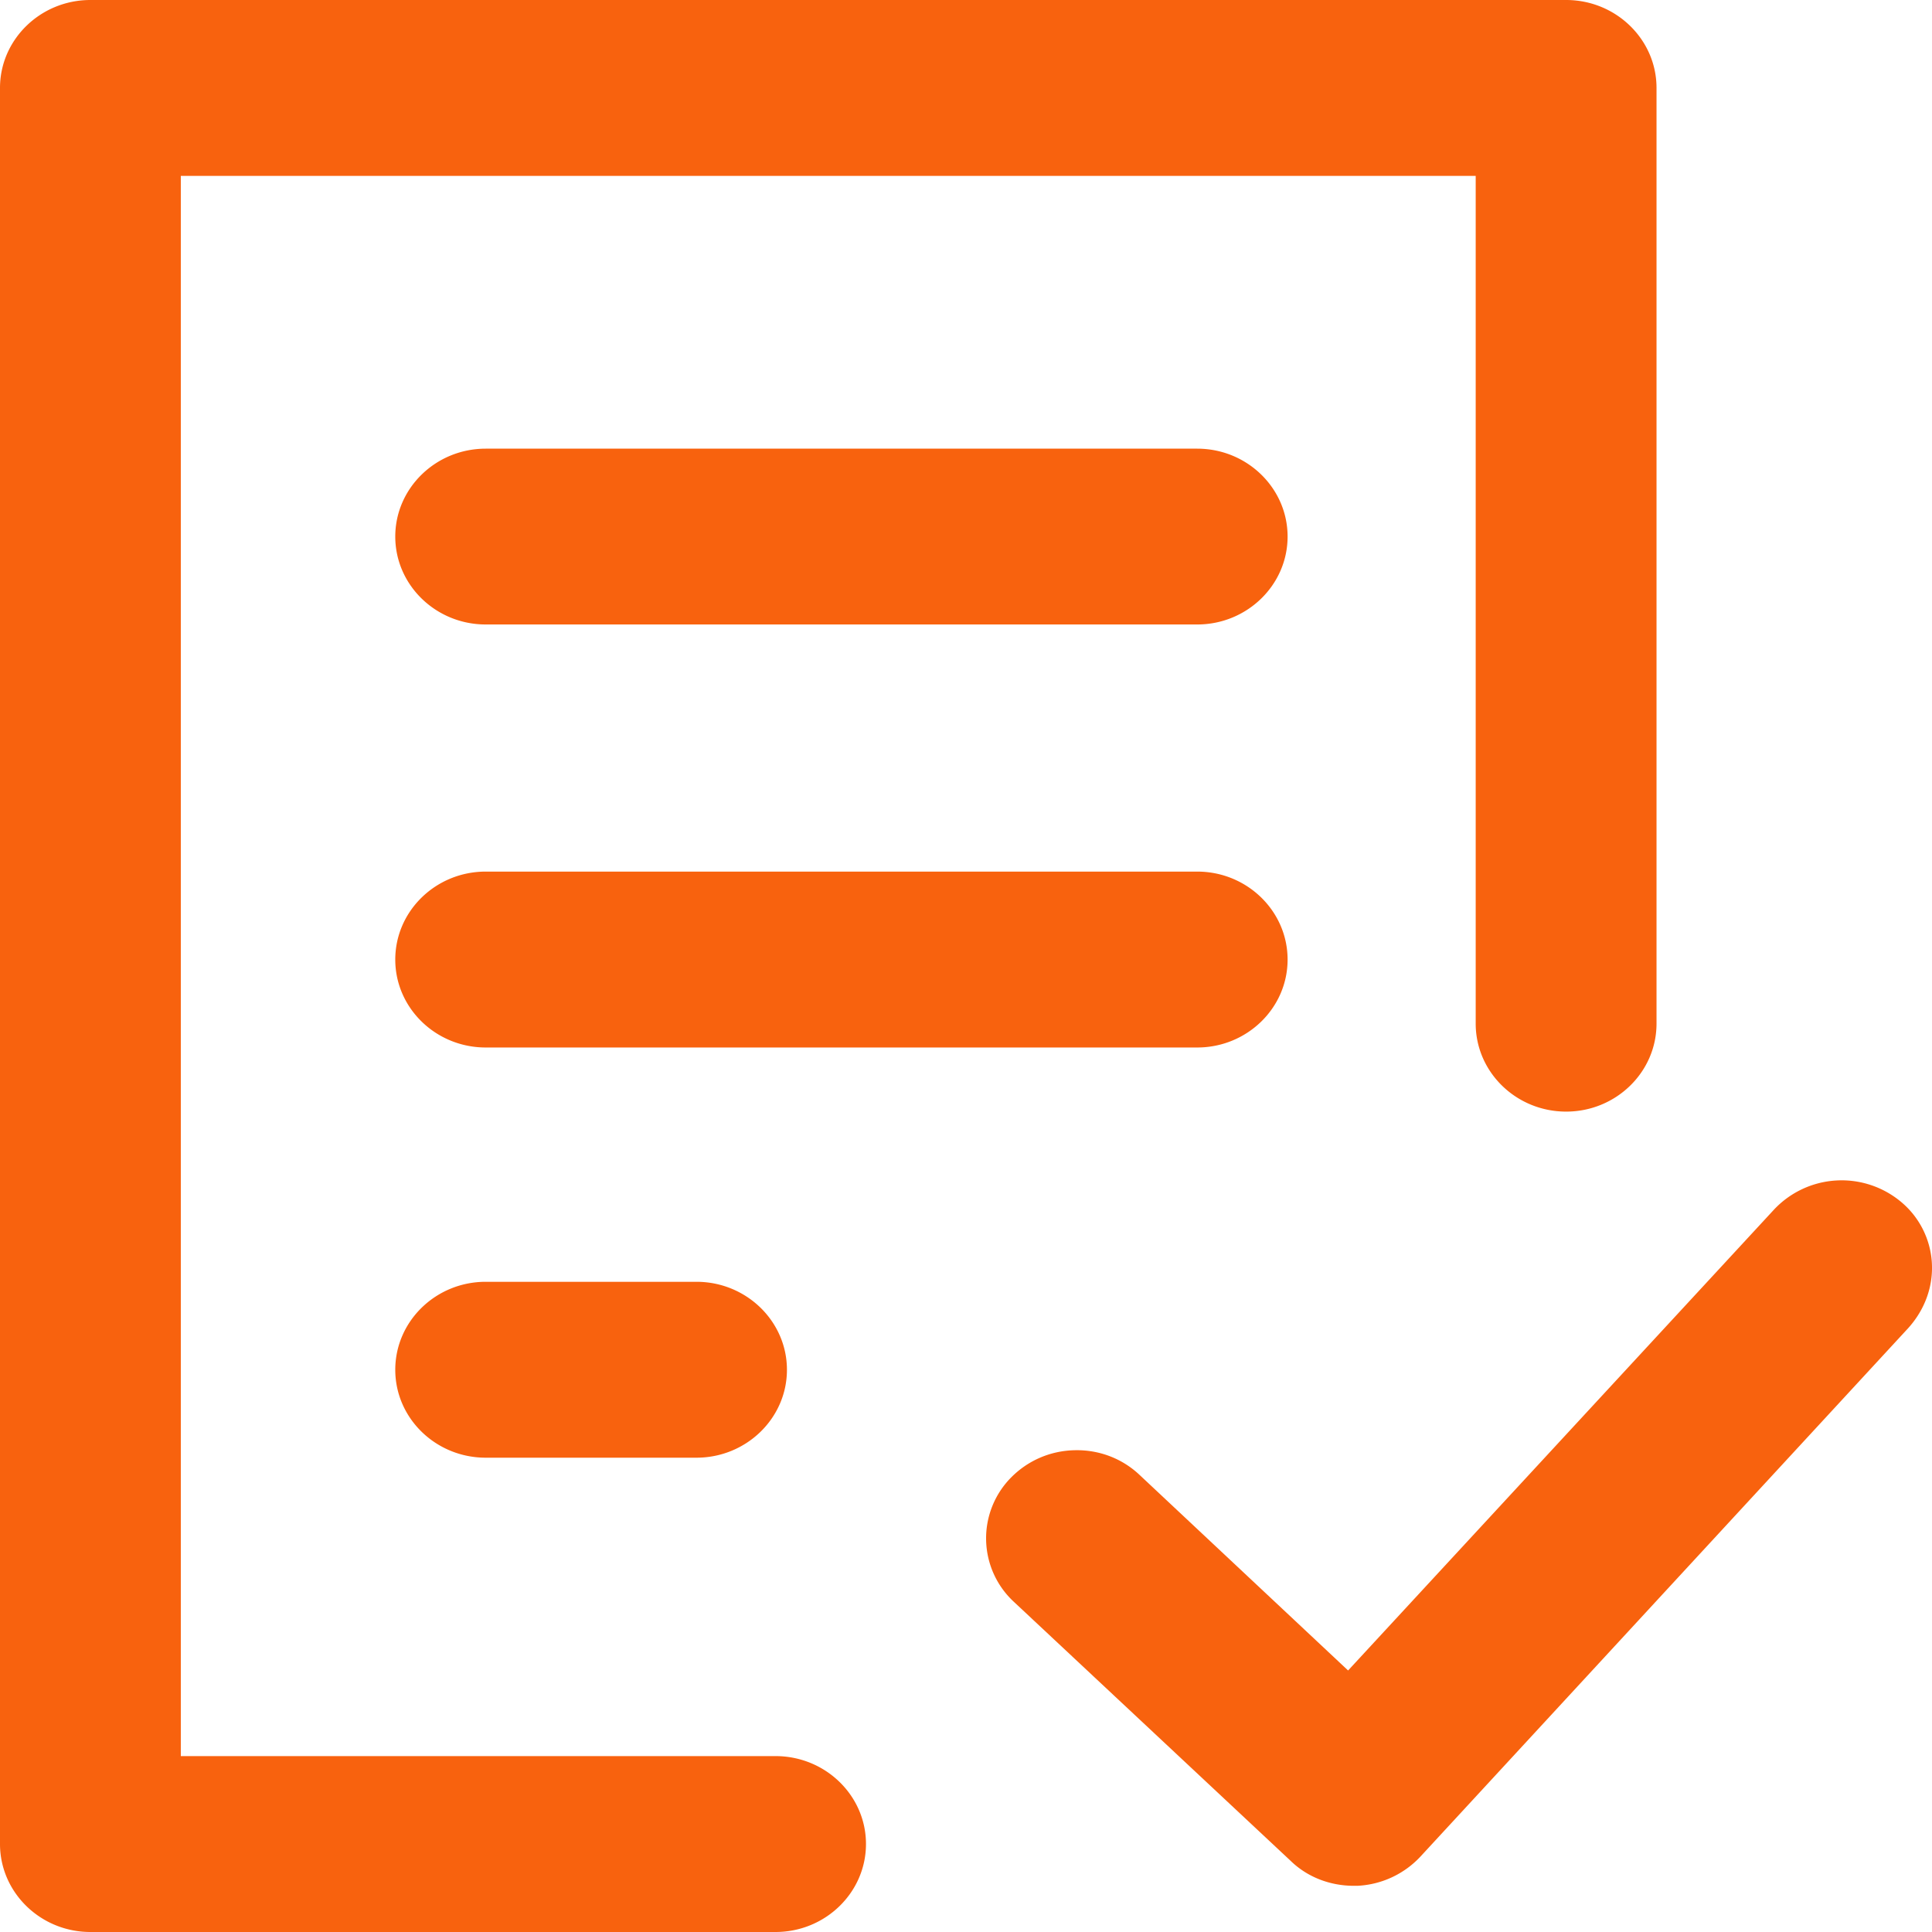 <svg xmlns="http://www.w3.org/2000/svg" width="22" height="22">
    <path fill="#F8620E" fill-rule="evenodd" d="M21.727 15.126l-5.552 6.015a1.05 1.05 0 0 1-.719.333H15.418c-.276 0-.533-.101-.721-.284l-3.149-2.947a.985.985 0 0 1-.034-1.419c.191-.193.447-.304.722-.31.274-.007.537.091.736.277l2.379 2.231 4.847-5.245a1.056 1.056 0 0 1 1.458-.084.977.977 0 0 1 .342.68c.018.274-.079.541-.271.753zm-16.196-.53h2.4c.567 0 1.03.449 1.03 1.002 0 .552-.463 1.001-1.03 1.001h-2.4c-.568 0-1.03-.449-1.03-1.001 0-.553.462-1.002 1.03-1.002zm8.102-7.485H5.531c-.568 0-1.03-.449-1.03-1.001 0-.552.462-1.001 1.03-1.001h8.102c.567 0 1.029.449 1.029 1.001 0 .552-.462 1.001-1.029 1.001zm0 4.817H5.531c-.568 0-1.03-.449-1.03-1.001 0-.553.462-1.002 1.03-1.002h8.102c.567 0 1.029.449 1.029 1.002 0 .552-.462 1.001-1.029 1.001zm4.201.73c-.568 0-1.03-.449-1.03-1.002V2.003H2.059v17.994h6.772c.568 0 1.03.449 1.03 1.001 0 .552-.462 1.002-1.03 1.002H1.029C.462 22 0 21.55 0 20.998V1.001C0 .449.462 0 1.029 0h16.805c.567 0 1.029.449 1.029 1.001v10.655c0 .553-.462 1.002-1.029 1.002z"/>
</svg>
